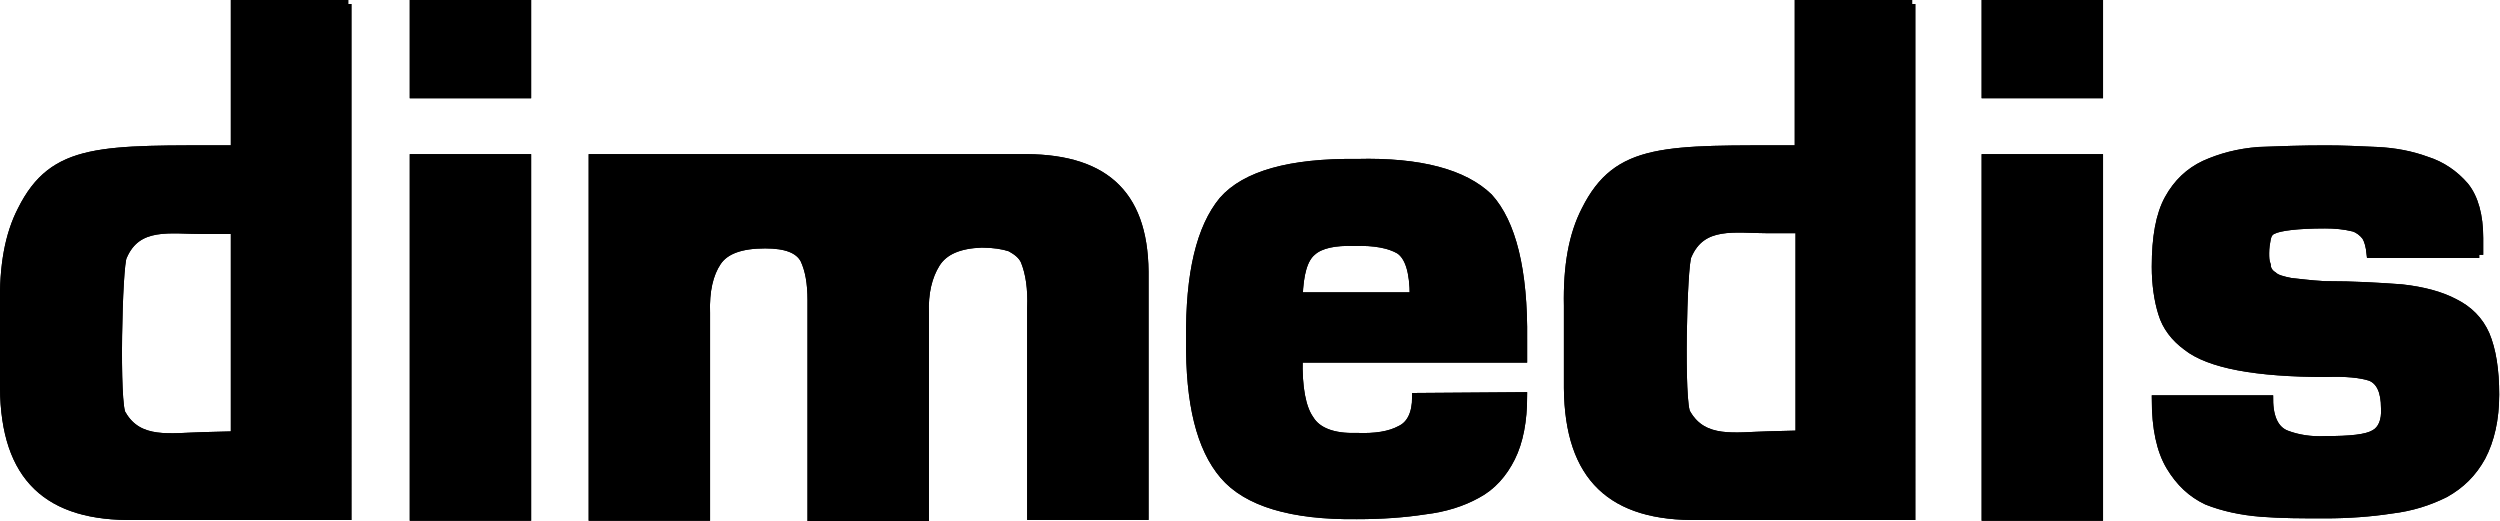 <?xml version="1.0" encoding="UTF-8"?>
<svg xmlns="http://www.w3.org/2000/svg" xmlns:xlink="http://www.w3.org/1999/xlink" version="1.2" id="Ebene_1" x="0px" y="0px" viewBox="0 0 313 65.2" overflow="visible" xml:space="preserve">
<g>
	<path fill-rule="evenodd" stroke="#000000" stroke-miterlimit="10" d="M66,19.8H51.8v44.9H66V19.8L66,19.8z M66,0.5H51.8v11.3H66   V0.5L66,0.5z"></path>
	<path stroke="#000000" stroke-miterlimit="3.864" d="M66,19.8H51.8v44.9H66V19.8L66,19.8z M66,0.5H51.8v11.3H66V0.5L66,0.5z"></path>
	<path stroke="#000000" stroke-miterlimit="10" d="M74.2,19.8v44.9h14.2V39.2c-0.1-2.8,0.4-4.9,1.4-6.4c1-1.5,3-2.2,6-2.2   c2.6,0,4.2,0.6,4.9,1.9c0.6,1.3,0.9,2.9,0.9,5.1v27.2h14.2V39.2c-0.1-2.5,0.4-4.6,1.4-6.2c1-1.6,2.9-2.4,5.7-2.5   c1.5,0,2.7,0.2,3.6,0.5c0.9,0.5,1.5,1,1.8,1.7c0.6,1.5,0.9,3.4,0.8,5.9v26h14.2V34c-0.1-10-5.3-14.4-15.7-14.2   c-2.9,0-39.6,0-39.6,0H74.2L74.2,19.8z"></path>
	<path stroke="#000000" stroke-miterlimit="3.864" d="M74.2,19.8v44.9h14.2V39.2c-0.1-2.8,0.4-4.9,1.4-6.4c1-1.5,3-2.2,6-2.2   c2.6,0,4.2,0.6,4.9,1.9c0.6,1.3,0.9,2.9,0.9,5.1v27.2h14.2V39.2c-0.1-2.5,0.4-4.6,1.4-6.2c1-1.6,2.9-2.4,5.7-2.5   c1.5,0,2.7,0.2,3.6,0.5c0.9,0.5,1.5,1,1.8,1.7c0.6,1.5,0.9,3.4,0.8,5.9v26h14.2V34c-0.1-10-5.3-14.4-15.7-14.2   c-2.9,0-39.6,0-39.6,0H74.2L74.2,19.8z"></path>
	<path fill-rule="evenodd" stroke="#000000" stroke-miterlimit="10" d="M225.3,39.7c0,4.6,0,10,0,14.7l-3.9,0.1   c-4.2,0.1-8.1,0.9-10.2-2.7c-0.9-0.9-0.5-18.8,0.1-19.8c1.8-4.2,5.9-3.3,10.1-3.3c2,0,3.9,0,3.9,0   C225.3,28.8,225.3,34.8,225.3,39.7L225.3,39.7z M239.4,0.5c0,0-9.1,0-14.2,0c0,5.6,0,18.2,0,18.2c-16.7,0-22.7-0.4-26.7,7.6   c-1.6,3.1-2.3,7-2.2,12v10.3c0.1,11.2,5.5,16.2,16.4,16c3.2,0,26.6,0,26.6,0V0.5L239.4,0.5z"></path>
	<path stroke="#000000" stroke-miterlimit="3.864" d="M225.3,39.7c0,4.6,0,10,0,14.7l-3.9,0.1c-4.2,0.1-8.1,0.9-10.2-2.7   c-0.9-0.9-0.5-18.8,0.1-19.8c1.8-4.2,5.9-3.3,10.1-3.3c2,0,3.9,0,3.9,0C225.3,28.8,225.3,34.8,225.3,39.7L225.3,39.7z M239.4,0.5   c0,0-9.1,0-14.2,0c0,5.6,0,18.2,0,18.2c-16.7,0-22.7-0.4-26.7,7.6c-1.6,3.1-2.3,7-2.2,12v10.3c0.1,11.2,5.5,16.2,16.4,16   c3.2,0,26.6,0,26.6,0V0.5L239.4,0.5z"></path>
	<path fill-rule="evenodd" stroke="#000000" stroke-miterlimit="10" d="M262.8,19.8h-14.2v44.9h14.2V19.8L262.8,19.8z M262.8,0.5   h-14.2v11.3h14.2V0.5L262.8,0.5z"></path>
	<path stroke="#000000" stroke-miterlimit="3.864" d="M262.8,19.8h-14.2v44.9h14.2V19.8L262.8,19.8z M262.8,0.5h-14.2v11.3h14.2   V0.5L262.8,0.5z"></path>
	<path stroke="#000000" stroke-miterlimit="10" d="M310.4,31.9v-2.1c0-2.8-0.6-5-1.8-6.5c-1.3-1.5-2.9-2.6-4.8-3.2   c-1.9-0.7-4-1.1-6.2-1.2c-2.2-0.1-4.3-0.2-6.4-0.2c-3,0-5.8,0.1-8.4,0.2c-2.6,0.2-4.8,0.8-6.8,1.7c-1.9,0.9-3.4,2.3-4.5,4.3   c-1.1,2-1.6,4.8-1.6,8.5c0,2.2,0.3,4.2,0.8,5.8c0.5,1.7,1.6,3.1,3.1,4.2c2.8,2.2,8.6,3.3,17.4,3.3c2.5-0.1,4.4,0.1,5.6,0.5   c1.2,0.5,1.8,1.8,1.8,3.9c0.1,1.6-0.4,2.7-1.3,3.2c-1,0.6-3,0.8-6.2,0.8c-1.8,0.1-3.5-0.2-4.8-0.7c-1.4-0.5-2.2-2-2.2-4.4l-14.2,0   c0,3.6,0.6,6.4,1.8,8.4c1.2,2,2.7,3.4,4.6,4.3c2,0.8,4.3,1.3,6.8,1.5c2.5,0.2,5.2,0.2,8,0.2c2.9,0,5.7-0.2,8.3-0.6   c2.5-0.3,4.7-1,6.7-2c2-1.1,3.5-2.6,4.6-4.6c1.1-2.1,1.7-4.7,1.7-7.8c0-3.1-0.4-5.6-1.2-7.5c-0.8-1.8-2.1-3.1-3.9-4   c-1.7-0.9-3.9-1.5-6.6-1.8c-2.7-0.2-5.9-0.4-9.7-0.4c-1.8-0.1-3.2-0.3-4.2-0.4c-1-0.2-1.8-0.4-2.2-0.8c-0.5-0.3-0.8-0.8-0.8-1.3   c-0.2-0.5-0.2-1-0.2-1.5c0-0.7,0.1-1.3,0.2-1.8c0.1-0.5,0.3-0.9,0.8-1.1c0.8-0.4,3-0.7,6.5-0.7c1.2,0,2.4,0.1,3.6,0.4   c0.6,0.2,1.1,0.6,1.5,1.1c0.3,0.5,0.5,1.2,0.6,2.2H310.4L310.4,31.9z"></path>
	<path stroke="#000000" stroke-miterlimit="3.864" d="M310.4,31.9v-2.1c0-2.8-0.6-5-1.8-6.5c-1.3-1.5-2.9-2.6-4.8-3.2   c-1.9-0.7-4-1.1-6.2-1.2c-2.2-0.1-4.3-0.2-6.4-0.2c-3,0-5.8,0.1-8.4,0.2c-2.6,0.2-4.8,0.8-6.8,1.7c-1.9,0.9-3.4,2.3-4.5,4.3   c-1.1,2-1.6,4.8-1.6,8.5c0,2.2,0.3,4.2,0.8,5.8c0.5,1.7,1.6,3.1,3.1,4.2c2.8,2.2,8.6,3.3,17.4,3.3c2.5-0.1,4.4,0.1,5.6,0.5   c1.2,0.5,1.8,1.8,1.8,3.9c0.1,1.6-0.4,2.7-1.3,3.2c-1,0.6-3,0.8-6.2,0.8c-1.8,0.1-3.5-0.2-4.8-0.7c-1.4-0.5-2.2-2-2.2-4.4l-14.2,0   c0,3.6,0.6,6.4,1.8,8.4c1.2,2,2.7,3.4,4.6,4.3c2,0.8,4.3,1.3,6.8,1.5c2.5,0.2,5.2,0.2,8,0.2c2.9,0,5.7-0.2,8.3-0.6   c2.5-0.3,4.7-1,6.7-2c2-1.1,3.5-2.6,4.6-4.6c1.1-2.1,1.7-4.7,1.7-7.8c0-3.1-0.4-5.6-1.2-7.5c-0.8-1.8-2.1-3.1-3.9-4   c-1.7-0.9-3.9-1.5-6.6-1.8c-2.7-0.2-5.9-0.4-9.7-0.4c-1.8-0.1-3.2-0.3-4.2-0.4c-1-0.2-1.8-0.4-2.2-0.8c-0.5-0.3-0.8-0.8-0.8-1.3   c-0.2-0.5-0.2-1-0.2-1.5c0-0.7,0.1-1.3,0.2-1.8c0.1-0.5,0.3-0.9,0.8-1.1c0.8-0.4,3-0.7,6.5-0.7c1.2,0,2.4,0.1,3.6,0.4   c0.6,0.2,1.1,0.6,1.5,1.1c0.3,0.5,0.5,1.2,0.6,2.2H310.4L310.4,31.9z"></path>
	<path fill-rule="evenodd" stroke="#000000" stroke-miterlimit="10" d="M162.6,37.1c0.1-2.8,0.6-4.7,1.7-5.6c1-0.9,2.8-1.3,5.3-1.2   c2.5-0.1,4.4,0.3,5.6,1c1.2,0.8,1.8,2.7,1.8,5.8H162.6L162.6,37.1z M177.3,49.7c0,2.1-0.7,3.5-2,4.1c-1.3,0.7-3.1,1-5.5,0.9   c-2.9,0.1-4.9-0.7-5.8-2.2c-1-1.4-1.5-4-1.4-7.6h28.1v-2.4c0.1-8.7-1.4-14.6-4.3-17.8c-3.1-3-8.6-4.5-16.5-4.3   c-8.4-0.1-14,1.5-16.8,4.7c-2.8,3.4-4.2,9.1-4.1,17.4c-0.1,8,1.3,13.6,4.2,17c2.9,3.4,8.5,5.1,16.7,5c3.1,0,5.9-0.2,8.5-0.6   c2.5-0.3,4.7-1,6.5-2c1.9-1,3.3-2.6,4.3-4.6c1-2,1.5-4.6,1.5-7.7L177.3,49.7L177.3,49.7z"></path>
	<path stroke="#000000" stroke-miterlimit="3.864" d="M162.6,37.1c0.1-2.8,0.6-4.7,1.7-5.6c1-0.9,2.8-1.3,5.3-1.2   c2.5-0.1,4.4,0.3,5.6,1c1.2,0.8,1.8,2.7,1.8,5.8H162.6L162.6,37.1z M177.3,49.7c0,2.1-0.7,3.5-2,4.1c-1.3,0.7-3.1,1-5.5,0.9   c-2.9,0.1-4.9-0.7-5.8-2.2c-1-1.4-1.5-4-1.4-7.6h28.1v-2.4c0.1-8.7-1.4-14.6-4.3-17.8c-3.1-3-8.6-4.5-16.5-4.3   c-8.4-0.1-14,1.5-16.8,4.7c-2.8,3.4-4.2,9.1-4.1,17.4c-0.1,8,1.3,13.6,4.2,17c2.9,3.4,8.5,5.1,16.7,5c3.1,0,5.9-0.2,8.5-0.6   c2.5-0.3,4.7-1,6.5-2c1.9-1,3.3-2.6,4.3-4.6c1-2,1.5-4.6,1.5-7.7L177.3,49.7L177.3,49.7z"></path>
	<path fill-rule="evenodd" stroke="#000000" stroke-miterlimit="10" d="M29.4,39.8c0,4.6,0,10,0,14.7l-3.9,0.1   c-4.2,0.1-8.1,0.9-10.2-2.7c-0.9-0.9-0.5-18.8,0.1-19.8c1.8-4.2,5.9-3.3,10.1-3.3c2,0,3.9,0,3.9,0C29.4,28.8,29.4,34.8,29.4,39.8   L29.4,39.8z M43.6,0.5c0,0-9.1,0-14.2,0c0,5.6,0,18.2,0,18.2c-16.7,0-22.7-0.4-26.7,7.6c-1.6,3.1-2.3,7-2.2,12v10.3   c0.1,11.2,5.5,16.2,16.4,16c3.2,0,26.6,0,26.6,0V0.5L43.6,0.5z"></path>
	<path stroke="#000000" stroke-miterlimit="3.864" d="M29.4,39.8c0,4.6,0,10,0,14.7l-3.9,0.1c-4.2,0.1-8.1,0.9-10.2-2.7   c-0.9-0.9-0.5-18.8,0.1-19.8c1.8-4.2,5.9-3.3,10.1-3.3c2,0,3.9,0,3.9,0C29.4,28.8,29.4,34.8,29.4,39.8L29.4,39.8z M43.6,0.5   c0,0-9.1,0-14.2,0c0,5.6,0,18.2,0,18.2c-16.7,0-22.7-0.4-26.7,7.6c-1.6,3.1-2.3,7-2.2,12v10.3c0.1,11.2,5.5,16.2,16.4,16   c3.2,0,26.6,0,26.6,0V0.5L43.6,0.5z"></path>
</g>
</svg>
